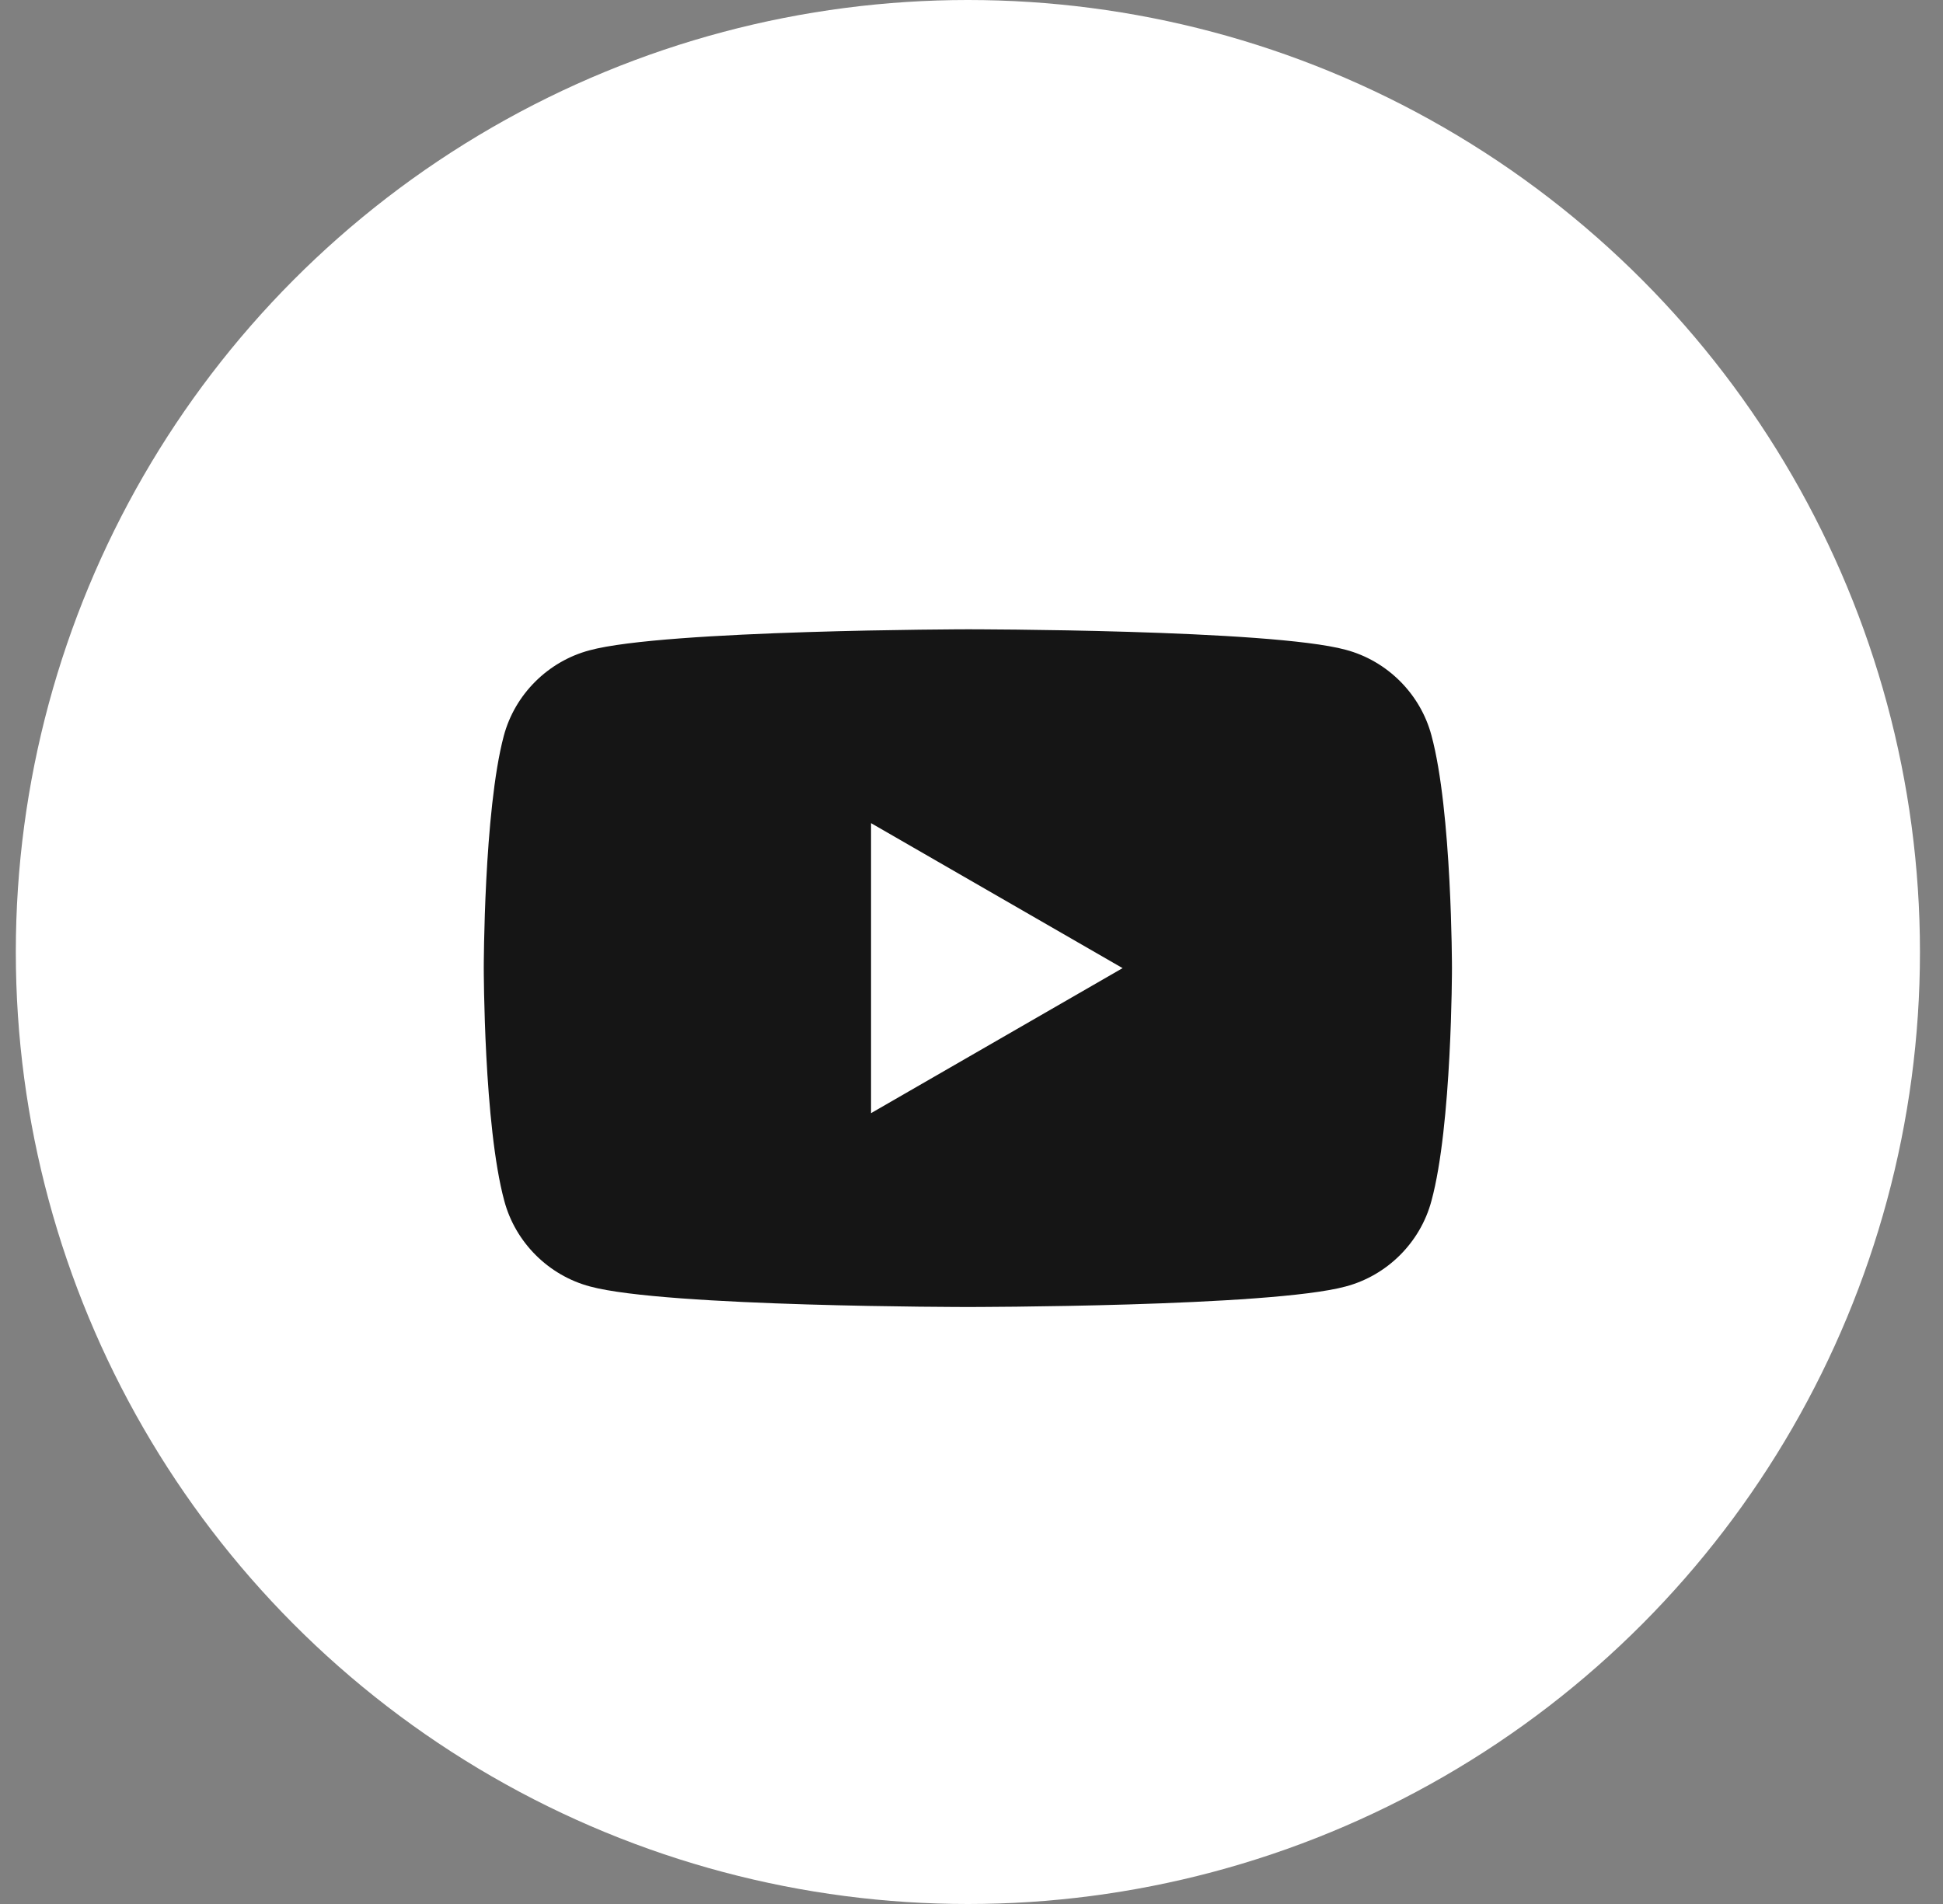 <svg width="50" height="49" viewBox="0 0 50 49" fill="none" xmlns="http://www.w3.org/2000/svg">
<rect x="0" y="0" width="50" height="49" fill="#808080" stroke="none"/>
<circle cx="24.907" cy="24.5" r="24.5" fill="white"/>
<path d="M36.836 18.926C36.552 17.858 35.699 17.006 34.629 16.722C32.693 16.195 24.907 16.195 24.907 16.195C24.907 16.195 17.107 16.208 15.171 16.736C14.101 17.02 13.248 17.871 12.964 18.939C12.449 20.873 12.449 24.915 12.449 24.915C12.449 24.915 12.449 28.958 12.977 30.904C13.262 31.973 14.115 32.824 15.184 33.108C17.121 33.636 24.907 33.636 24.907 33.636C24.907 33.636 32.693 33.636 34.629 33.108C35.699 32.824 36.552 31.973 36.836 30.904C37.364 28.971 37.364 24.915 37.364 24.915C37.364 24.915 37.364 20.873 36.836 18.926ZM22.415 28.647V21.184L28.888 24.915L22.415 28.647Z" fill="#151515"/>
</svg>
